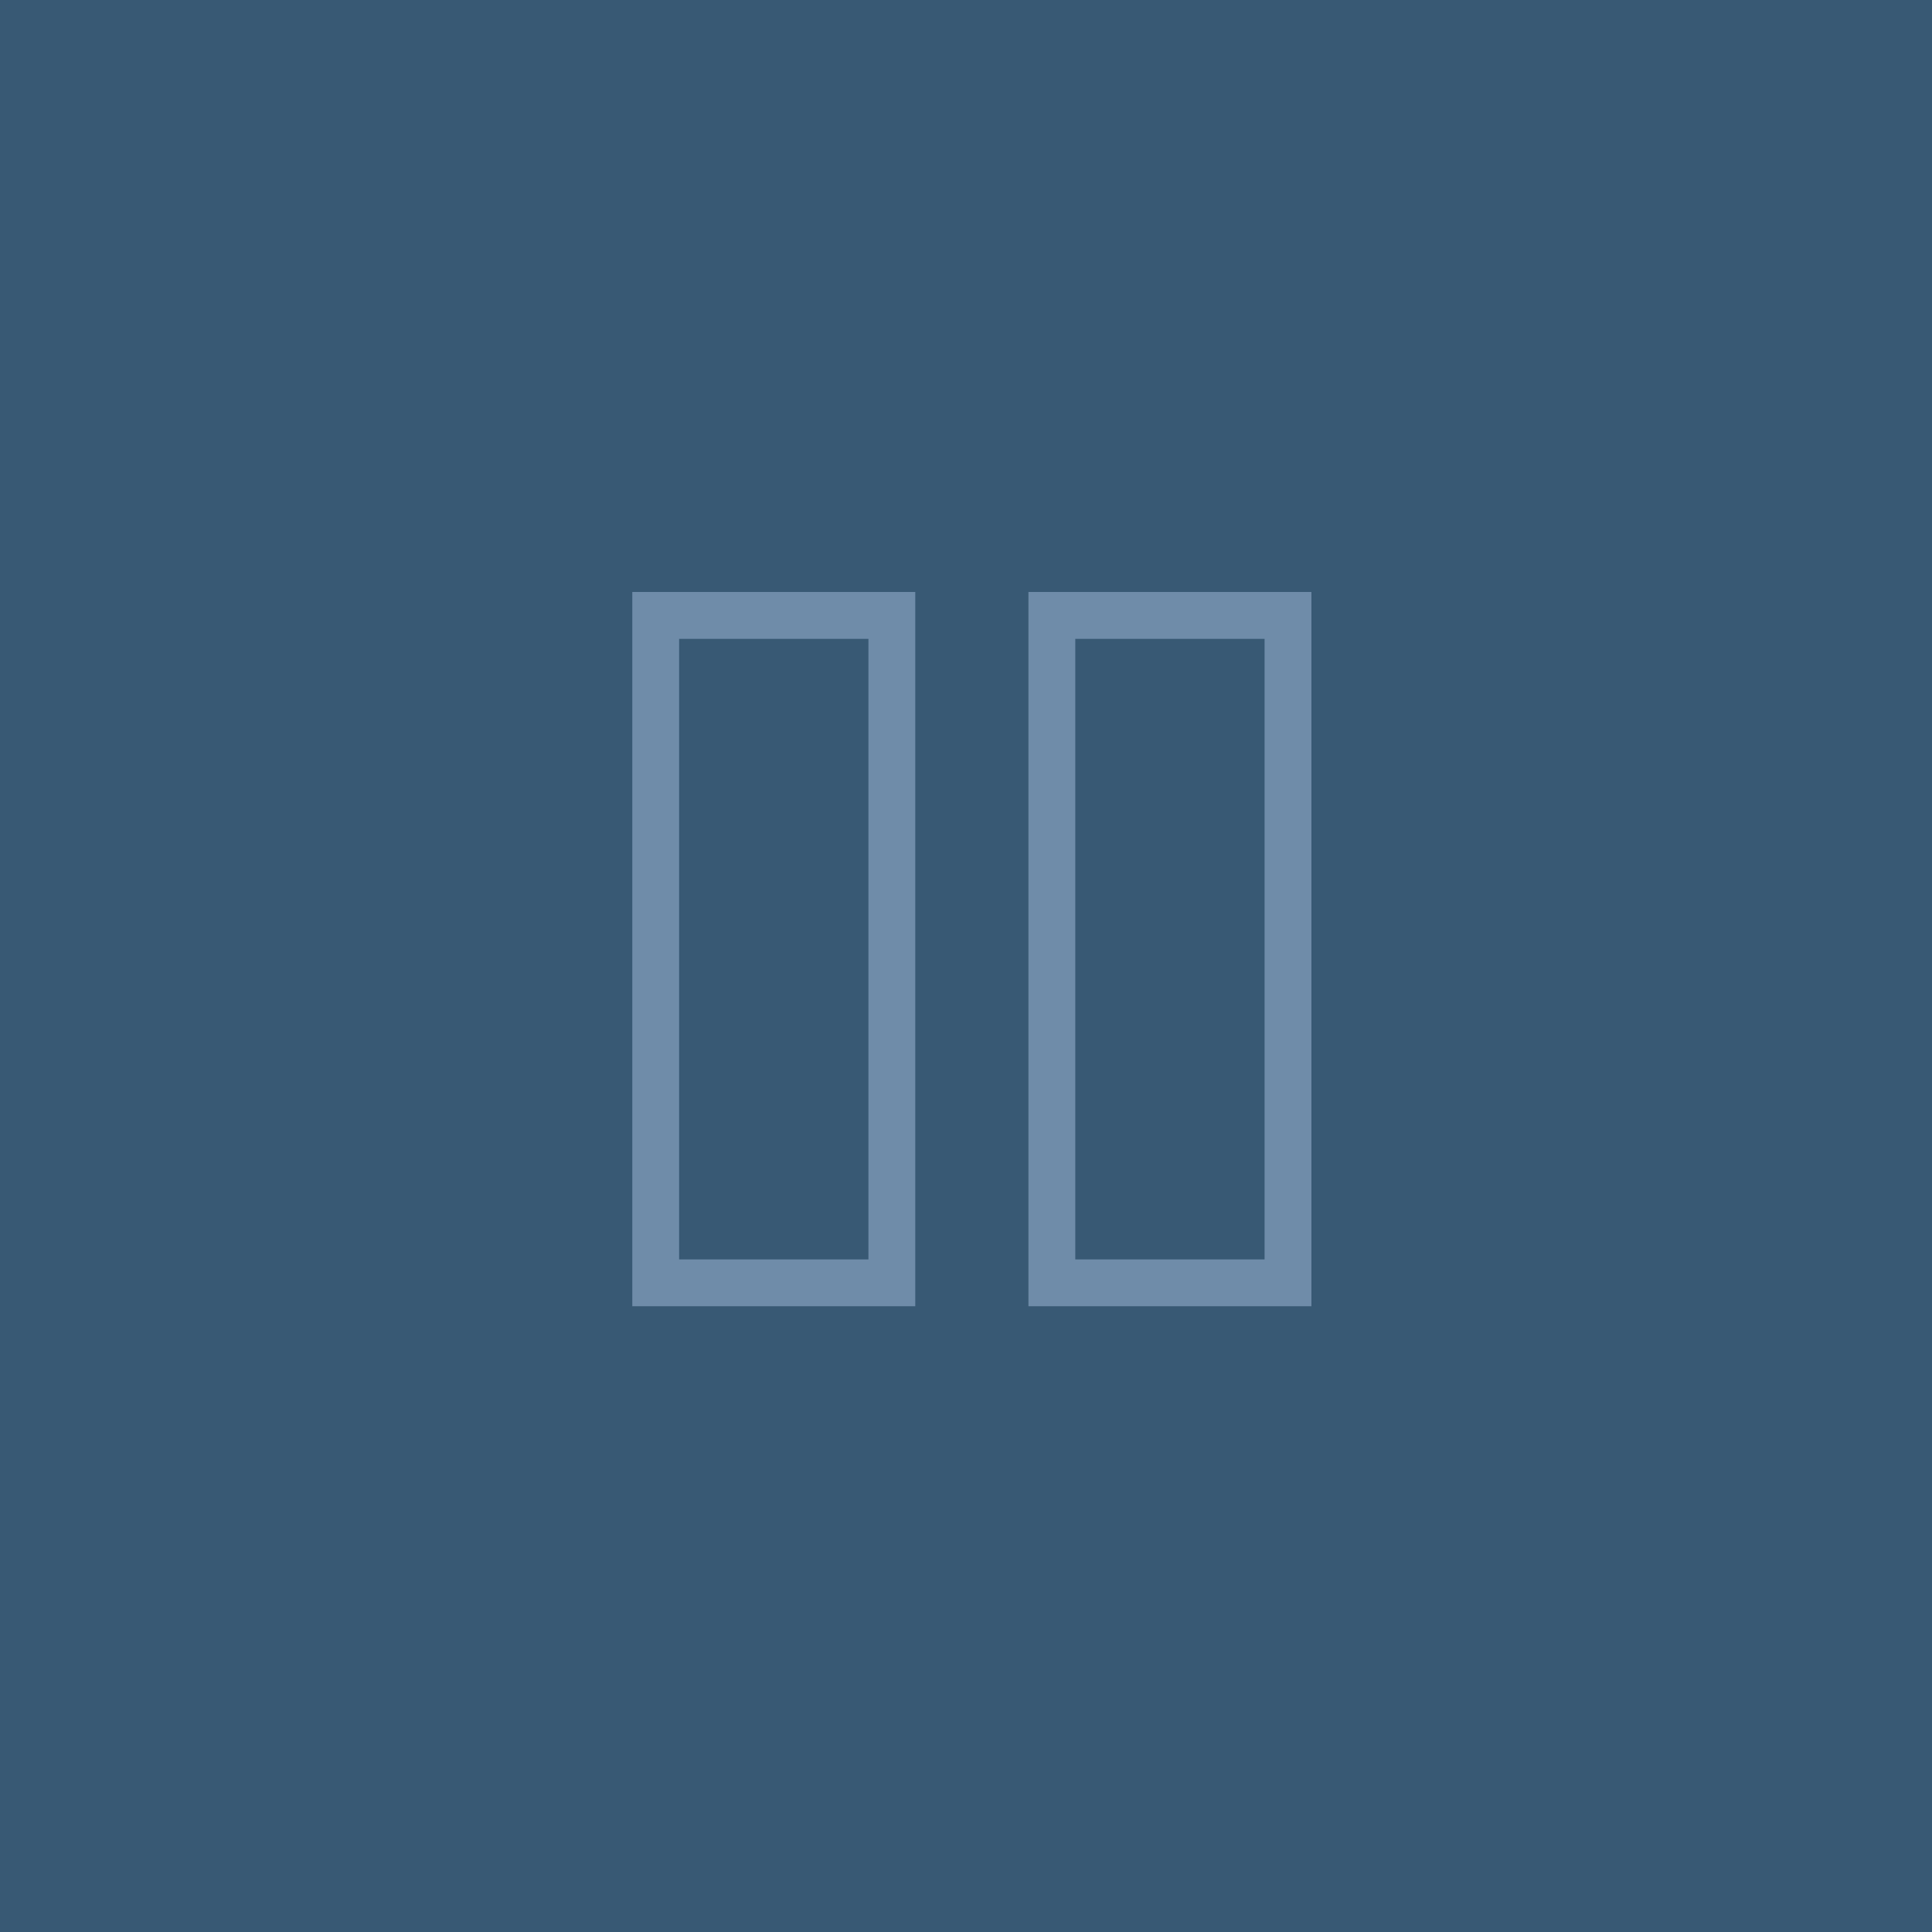 <svg xmlns="http://www.w3.org/2000/svg" width="165" height="165" fill="none"><rect rx="0" ry="0" width="165" height="165" style="fill: rgb(56, 89, 116); fill-opacity: 1;" class="fills"></rect><g class="fills"><rect rx="0" ry="0" x="54" y="50.558" width="58" height="61" class="frame-background"></rect></g><g class="frame-children"><rect rx="0" ry="0" x="54" y="50.558" width="24.167" height="61" class="fills"></rect><g class="strokes"><g class="inner-stroke-shape"><defs><clipPath id="b"><use href="#a"></use></clipPath><rect rx="0" ry="0" x="54" y="50.558" width="24.167" height="61" id="a" style="fill: none; stroke-width: 8; stroke: rgb(111, 140, 169); stroke-opacity: 1;"></rect></defs><use href="#a" clip-path="url('#b')"></use></g></g><rect rx="0" ry="0" x="87.833" y="50.558" width="24.167" height="61" class="fills"></rect><g class="strokes"><g class="inner-stroke-shape"><defs><clipPath id="d"><use href="#c"></use></clipPath><rect rx="0" ry="0" x="87.833" y="50.558" width="24.167" height="61" id="c" style="fill: none; stroke-width: 8; stroke: rgb(111, 140, 169); stroke-opacity: 1;"></rect></defs><use href="#c" clip-path="url('#d')"></use></g></g></g></svg>